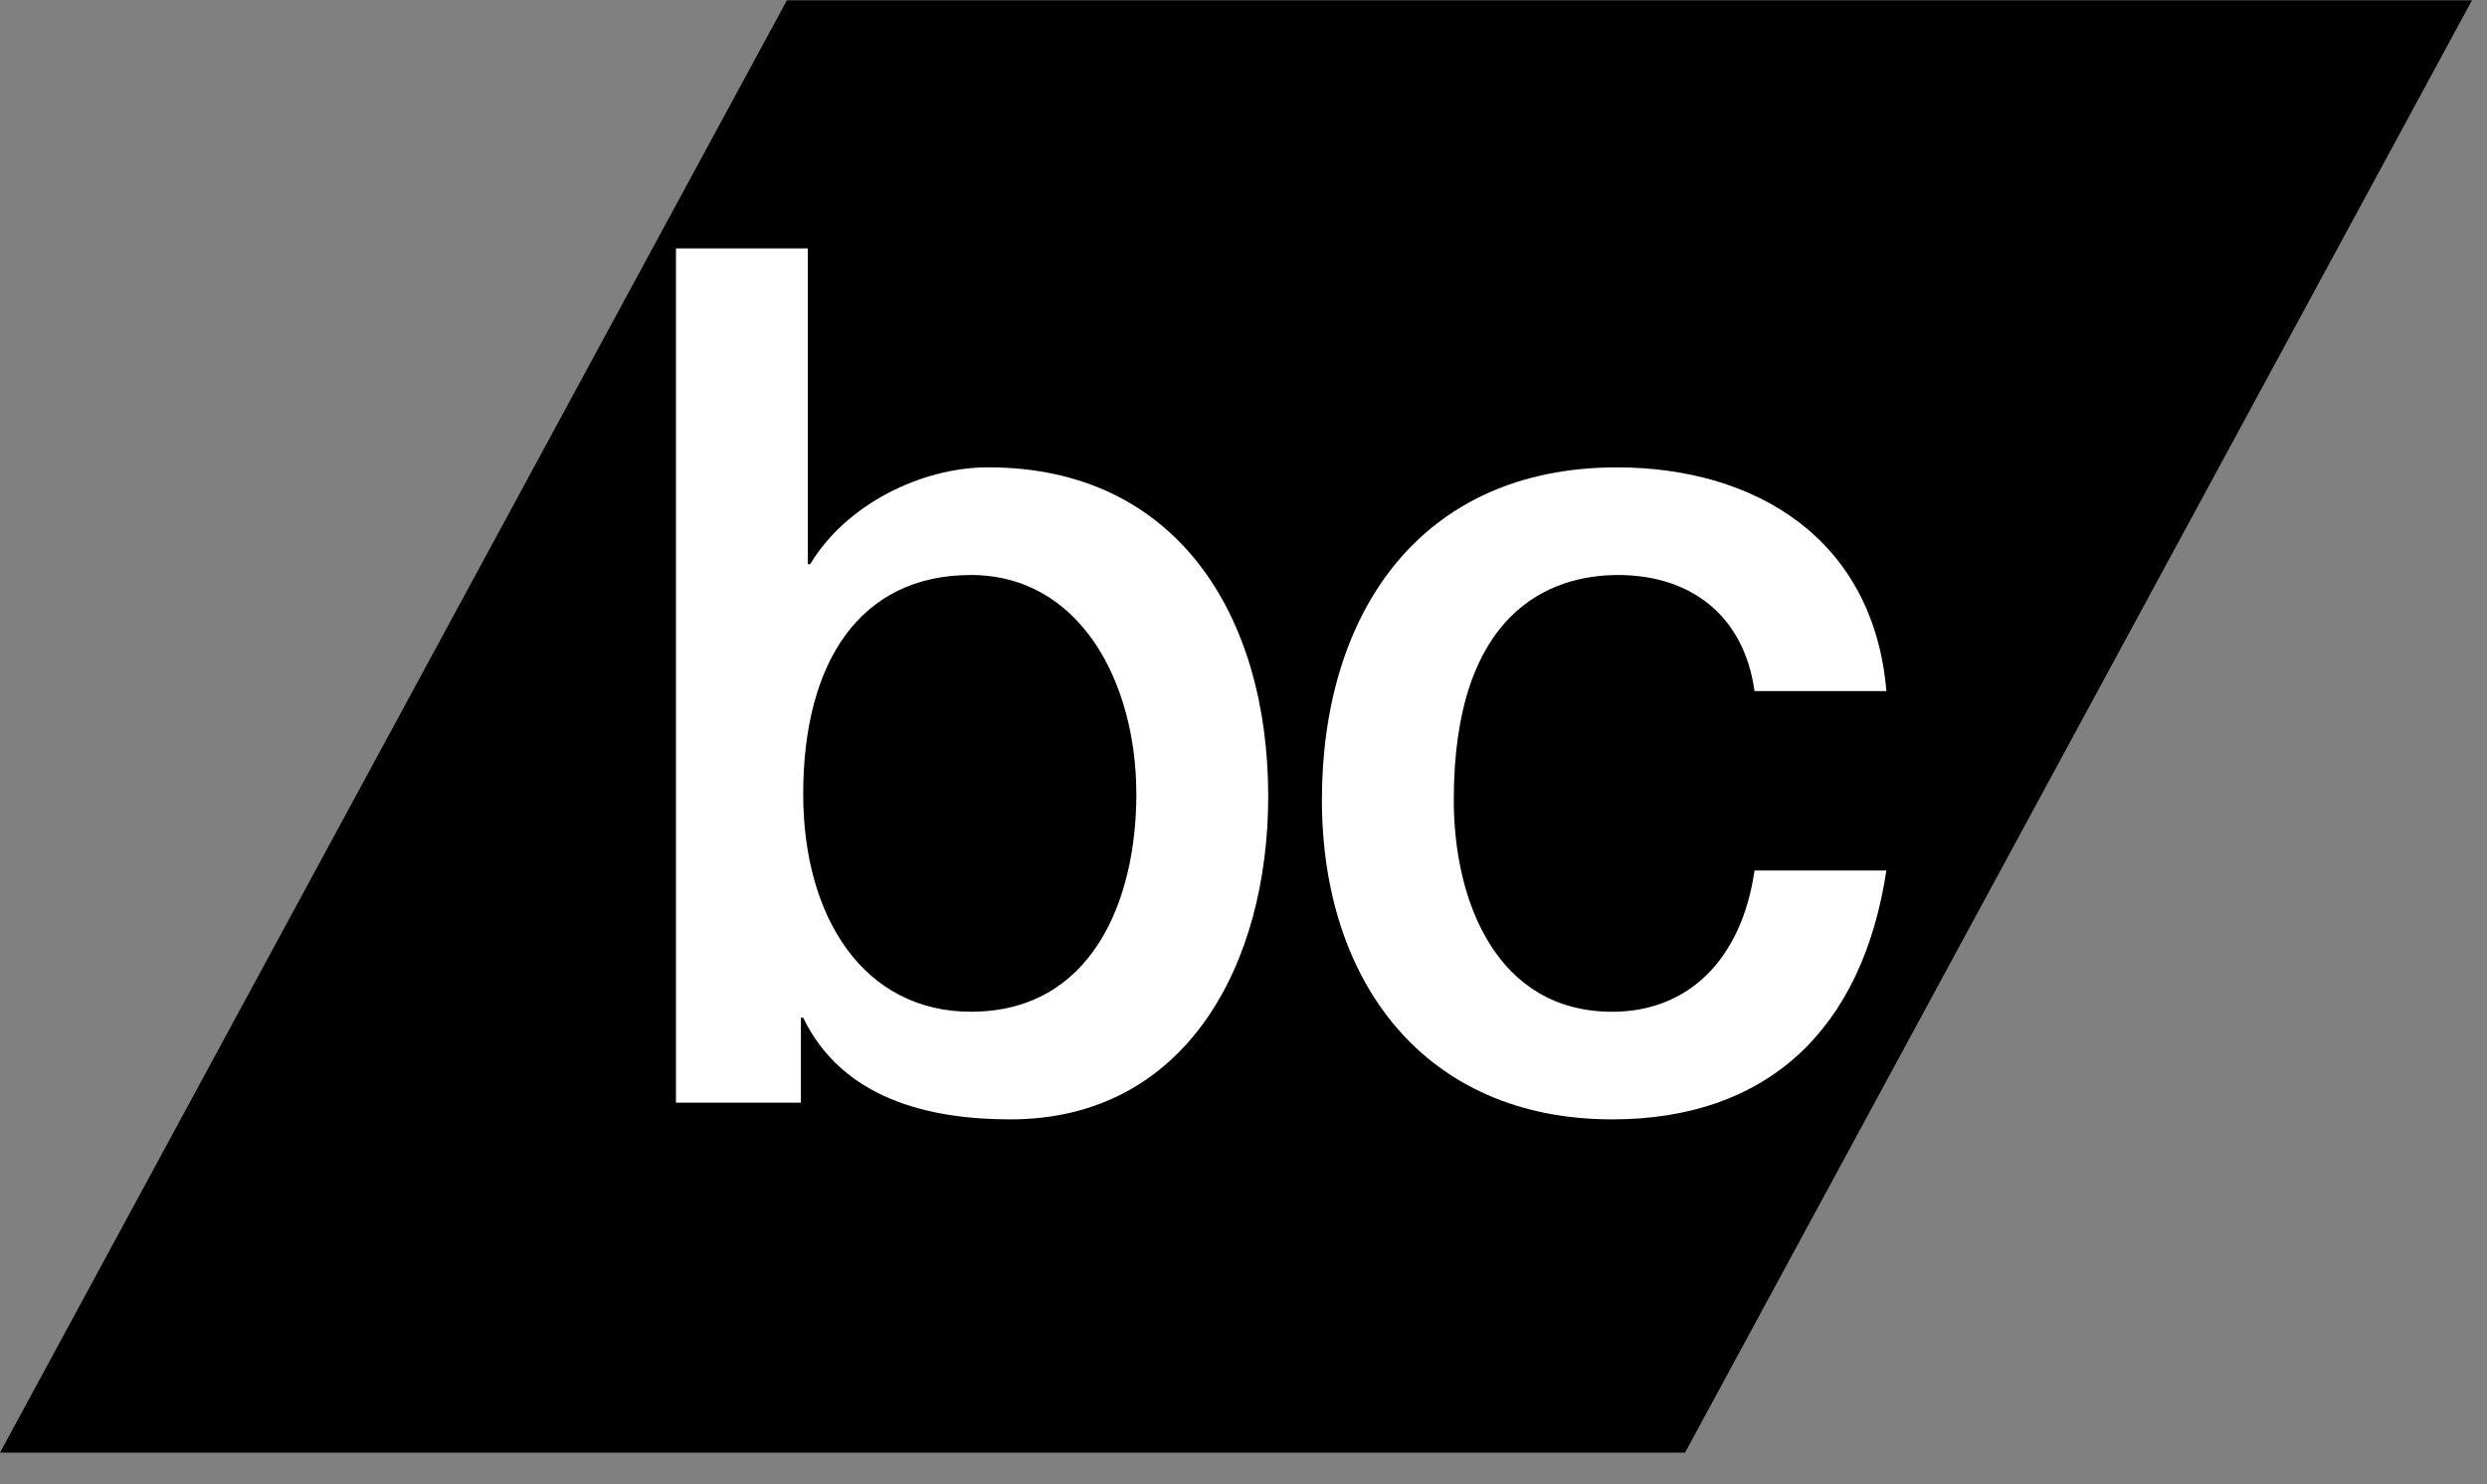 <?xml version="1.0" encoding="UTF-8" standalone="no"?>
<svg
   viewBox="0 0 461 275.173"
   height="275.173"
   width="461"
   xml:space="preserve"
   id="svg2"
   version="1.1"
   sodipodi:docname="bandcamp.svg"
   inkscape:version="1.1 (c68e22c387, 2021-05-23)"
   xmlns:inkscape="http://www.inkscape.org/namespaces/inkscape"
   xmlns:sodipodi="http://sodipodi.sourceforge.net/DTD/sodipodi-0.dtd"
   xmlns="http://www.w3.org/2000/svg"
   xmlns:svg="http://www.w3.org/2000/svg"
   xmlns:rdf="http://www.w3.org/1999/02/22-rdf-syntax-ns#"
   xmlns:cc="http://creativecommons.org/ns#"
   xmlns:dc="http://purl.org/dc/elements/1.1/"><rect x="0" y="0" width="461" height="275.173" fill="#808080" stroke="none"/><sodipodi:namedview
     id="namedview10"
     pagecolor="#505050"
     bordercolor="#ffffff"
     borderopacity="1"
     inkscape:pageshadow="0"
     inkscape:pageopacity="0"
     inkscape:pagecheckerboard="1"
     showgrid="false"
     inkscape:zoom="0.38939173"
     inkscape:cx="199.02837"
     inkscape:cy="-2.568108"
     inkscape:window-width="2560"
     inkscape:window-height="1378"
     inkscape:window-x="-8"
     inkscape:window-y="-8"
     inkscape:window-maximized="1"
     inkscape:current-layer="g12"
     inkscape:snap-global="false" /><defs
     id="defs6" /><g
     transform="matrix(1.333,0,0,-1.333,0,275.173)"
     id="g10"><g
       transform="scale(0.1)"
       id="g12"><path
         id="path18"
         style="fill:#000000;fill-opacity:1;fill-rule:nonzero;stroke:none"
         d="M 2343.16,43.969 H 0 L 1094.21,2063.82 H 3437.4 L 2343.16,43.969" /><path
         id="path14"
         style="fill:#ffffff;fill-opacity:1;fill-rule:nonzero;stroke:none;stroke-width:1"
         d="m 1350.143,1264.592 c -154.36,0 -233.233,-121.497 -233.233,-304.518 0,-173.012 85.288,-302.873 233.233,-302.873 167.308,0 230.04,153.104 230.04,302.873 -0.117,156.374 -78.95,304.518 -230.087,304.518 m -410.108,454.228 h 183.355 v -439.25 h 3.246 c 49.867,83.176 154.401,134.774 247.707,134.774 262.152,0 389.26,-206.392 389.26,-457.668 0,-231.209 -112.575,-449.198 -358.721,-449.198 -112.587,0 -233.227,28.233 -287.948,141.412 h -3.175 V 530.692 H 939.97 V 1718.797 l 0.018,0.024" /><path
         id="path16"
         style="fill:#ffffff;fill-opacity:1;fill-rule:nonzero;stroke:none;stroke-width:1"
         d="m 2439.812,1103.13 c -14.492,104.834 -88.464,161.444 -189.805,161.444 -94.944,0 -228.426,-51.61 -228.426,-312.857 0,-143.115 61.101,-294.569 220.379,-294.569 106.142,0 180.103,73.308 197.852,196.449 h 183.349 c -33.796,-222.973 -167.267,-346.119 -381.201,-346.119 -260.596,0 -403.74,191.32 -403.74,444.239 0,259.563 136.728,462.574 410.172,462.574 193.01,0 357.125,-99.827 374.768,-311.161 h -183.061 -0.288" /></g></g></svg>
